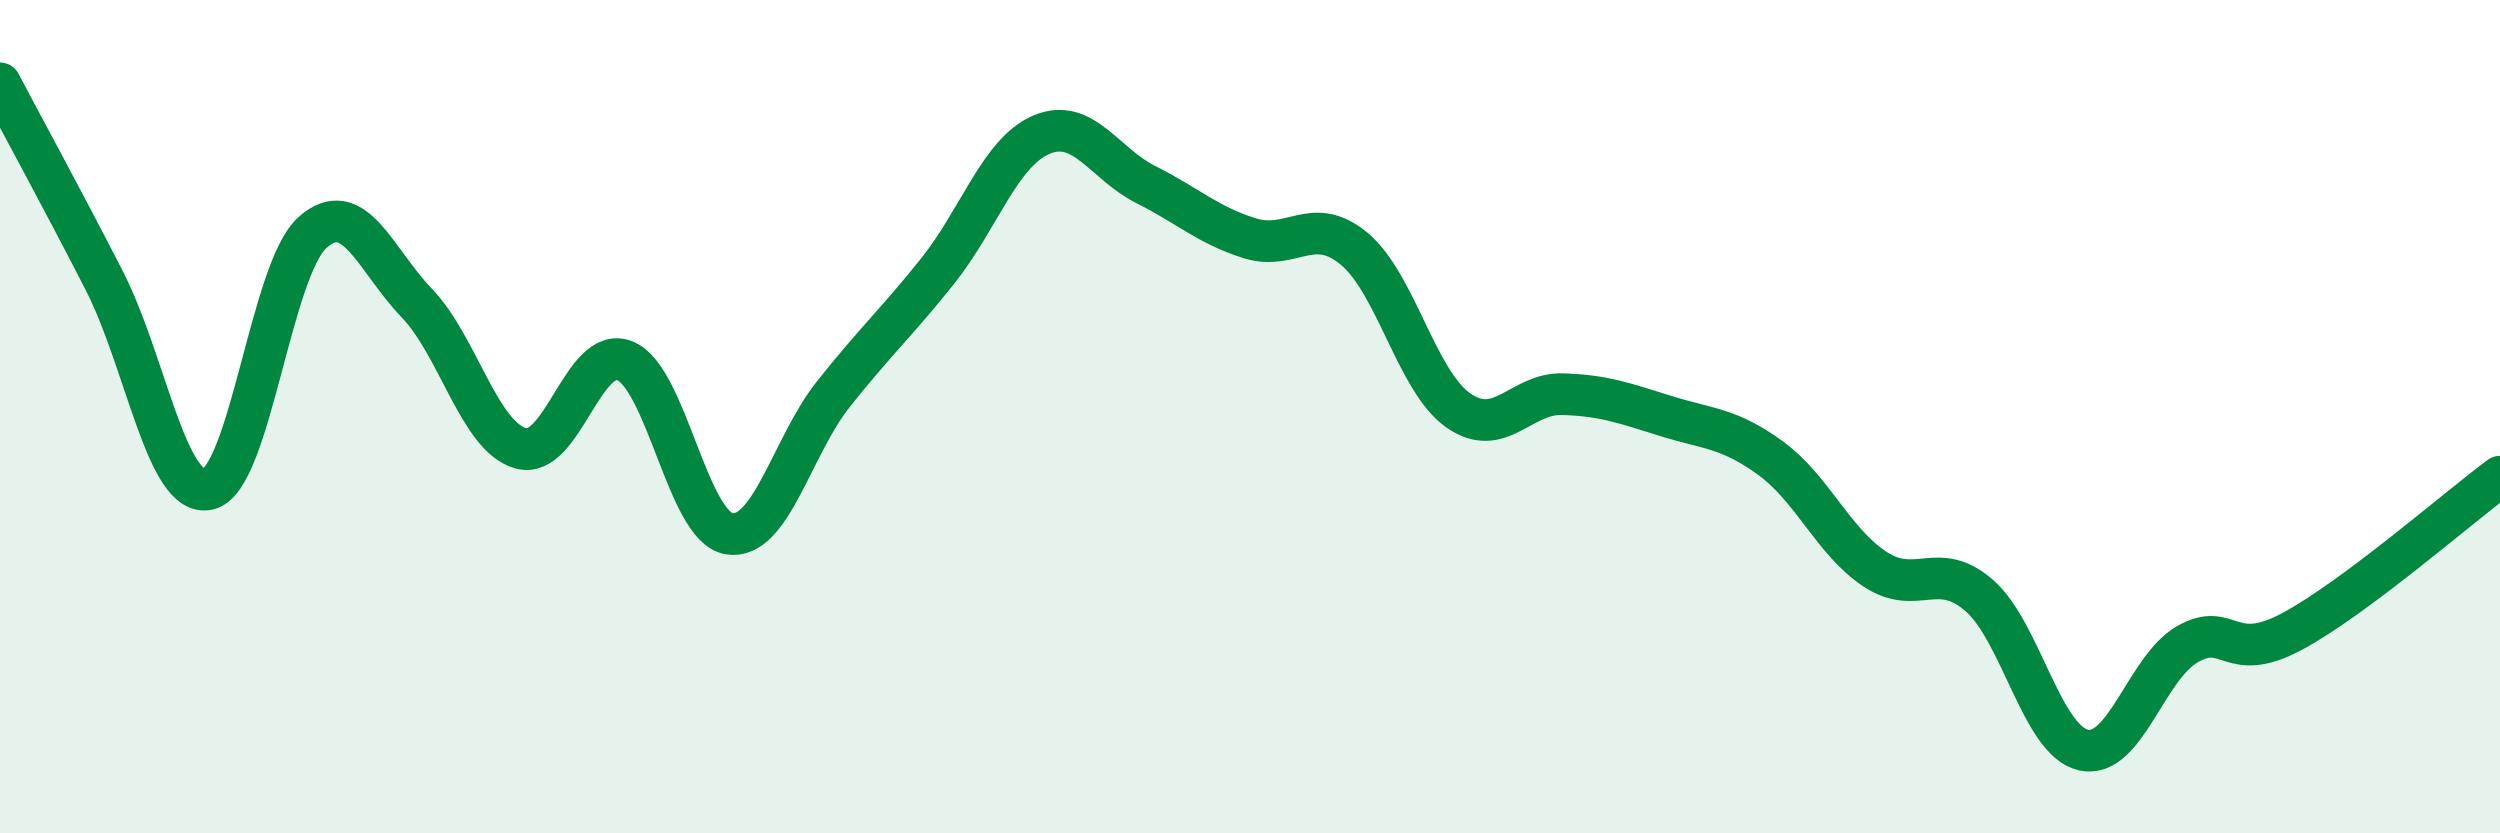 
    <svg width="60" height="20" viewBox="0 0 60 20" xmlns="http://www.w3.org/2000/svg">
      <path
        d="M 0,2 C 0.5,2.95 1.5,4.78 2.5,6.73 C 3.5,8.68 4,11.97 5,11.74 C 6,11.51 6.5,6.47 7.5,5.58 C 8.5,4.69 9,6.23 10,7.27 C 11,8.31 11.5,10.48 12.5,10.76 C 13.5,11.04 14,8.25 15,8.66 C 16,9.07 16.5,12.65 17.5,12.81 C 18.5,12.97 19,10.72 20,9.46 C 21,8.2 21.5,7.76 22.5,6.51 C 23.5,5.26 24,3.65 25,3.23 C 26,2.81 26.5,3.93 27.5,4.43 C 28.5,4.93 29,5.41 30,5.72 C 31,6.03 31.5,5.14 32.5,5.97 C 33.5,6.8 34,9.15 35,9.85 C 36,10.55 36.5,9.43 37.5,9.46 C 38.5,9.49 39,9.68 40,9.99 C 41,10.3 41.5,10.27 42.5,11 C 43.5,11.73 44,13 45,13.66 C 46,14.32 46.5,13.42 47.5,14.29 C 48.5,15.16 49,17.77 50,18 C 51,18.23 51.5,16.03 52.5,15.46 C 53.5,14.89 53.5,15.96 55,15.16 C 56.5,14.36 59,12.18 60,11.44L60 20L0 20Z"
        fill="#008740"
        opacity="0.1"
        stroke-linecap="round"
        stroke-linejoin="round"
      />
      <path
        d="M 0,2 C 0.5,2.95 1.5,4.78 2.5,6.73 C 3.5,8.68 4,11.97 5,11.74 C 6,11.51 6.5,6.47 7.5,5.58 C 8.5,4.69 9,6.23 10,7.27 C 11,8.31 11.5,10.48 12.5,10.76 C 13.5,11.04 14,8.25 15,8.66 C 16,9.07 16.5,12.65 17.5,12.81 C 18.5,12.97 19,10.72 20,9.46 C 21,8.2 21.5,7.76 22.5,6.51 C 23.5,5.26 24,3.65 25,3.23 C 26,2.81 26.5,3.93 27.5,4.43 C 28.5,4.93 29,5.41 30,5.72 C 31,6.03 31.5,5.14 32.5,5.97 C 33.5,6.8 34,9.15 35,9.85 C 36,10.55 36.5,9.43 37.5,9.46 C 38.5,9.49 39,9.68 40,9.99 C 41,10.3 41.5,10.27 42.5,11 C 43.5,11.73 44,13 45,13.66 C 46,14.32 46.5,13.42 47.5,14.29 C 48.5,15.16 49,17.77 50,18 C 51,18.23 51.5,16.03 52.5,15.46 C 53.5,14.89 53.5,15.96 55,15.16 C 56.5,14.36 59,12.18 60,11.44"
        stroke="#008740"
        stroke-width="1"
        fill="none"
        stroke-linecap="round"
        stroke-linejoin="round"
      />
    </svg>
  